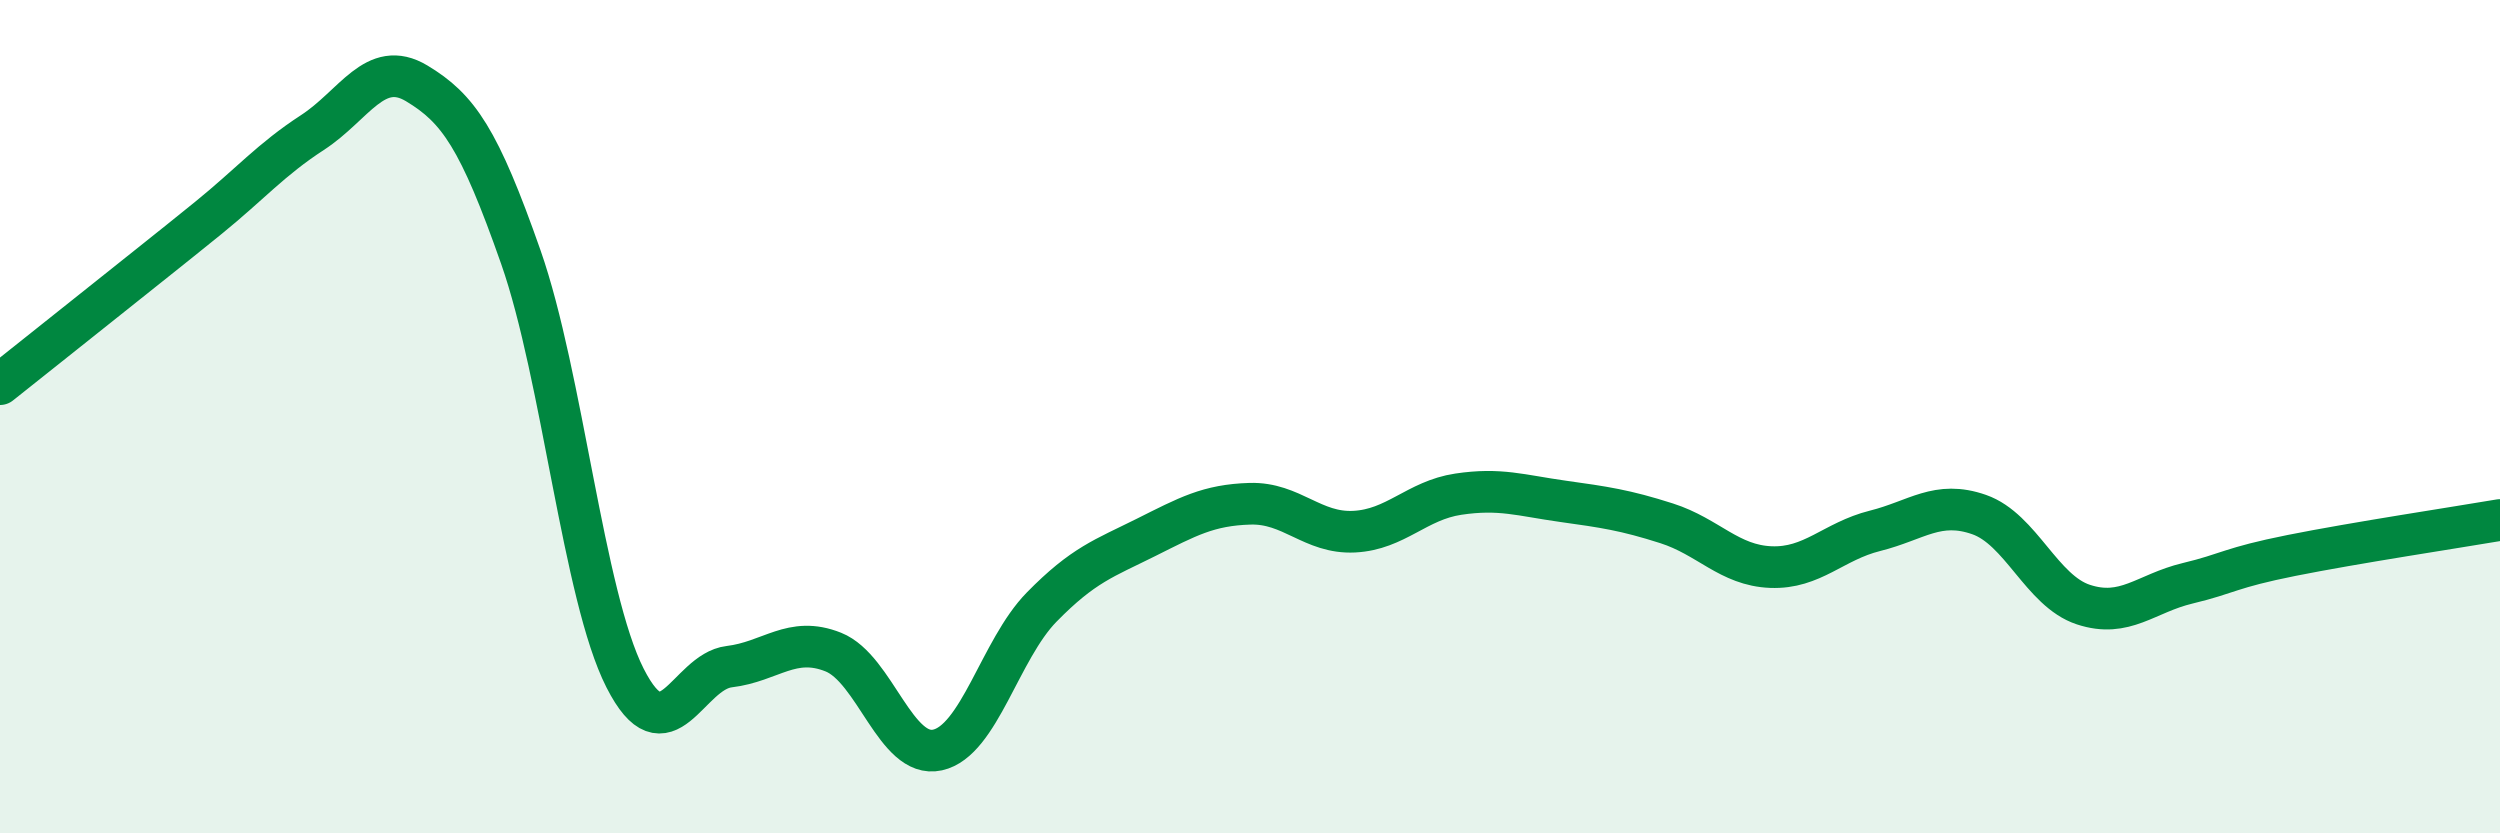 
    <svg width="60" height="20" viewBox="0 0 60 20" xmlns="http://www.w3.org/2000/svg">
      <path
        d="M 0,9.22 C 0.5,8.82 1.5,8.03 2.5,7.23 C 3.5,6.43 4,6.04 5,5.23 C 6,4.42 6.5,3.83 7.5,3.18 C 8.5,2.53 9,1.4 10,2 C 11,2.6 11.5,3.32 12.5,6.17 C 13.5,9.02 14,14.3 15,16.27 C 16,18.24 16.5,16.12 17.5,16 C 18.5,15.88 19,15.25 20,15.65 C 21,16.05 21.5,18.22 22.5,18 C 23.5,17.78 24,15.59 25,14.57 C 26,13.55 26.5,13.4 27.5,12.9 C 28.5,12.4 29,12.12 30,12.09 C 31,12.06 31.5,12.81 32.5,12.76 C 33.5,12.71 34,12.01 35,11.86 C 36,11.71 36.5,11.89 37.5,12.03 C 38.5,12.17 39,12.24 40,12.56 C 41,12.88 41.5,13.57 42.5,13.61 C 43.5,13.65 44,12.99 45,12.74 C 46,12.49 46.5,12 47.5,12.35 C 48.5,12.7 49,14.18 50,14.51 C 51,14.84 51.5,14.24 52.5,14 C 53.5,13.76 53.5,13.63 55,13.33 C 56.5,13.03 59,12.65 60,12.48L60 20L0 20Z"
        fill="#008740"
        opacity="0.1"
        stroke-linecap="round"
        stroke-linejoin="round"
      />
      <path
        d="M 0,9.22 C 0.5,8.82 1.5,8.03 2.5,7.23 C 3.5,6.43 4,6.04 5,5.23 C 6,4.42 6.5,3.83 7.5,3.18 C 8.5,2.53 9,1.4 10,2 C 11,2.6 11.5,3.32 12.5,6.17 C 13.5,9.02 14,14.3 15,16.27 C 16,18.24 16.5,16.12 17.5,16 C 18.5,15.88 19,15.25 20,15.65 C 21,16.05 21.5,18.22 22.5,18 C 23.5,17.78 24,15.59 25,14.57 C 26,13.55 26.5,13.4 27.5,12.9 C 28.5,12.4 29,12.12 30,12.09 C 31,12.06 31.5,12.81 32.5,12.76 C 33.5,12.71 34,12.01 35,11.86 C 36,11.71 36.5,11.89 37.5,12.03 C 38.5,12.17 39,12.24 40,12.56 C 41,12.88 41.5,13.57 42.5,13.61 C 43.5,13.65 44,12.99 45,12.74 C 46,12.49 46.5,12 47.5,12.35 C 48.5,12.7 49,14.18 50,14.51 C 51,14.84 51.5,14.24 52.5,14 C 53.5,13.76 53.5,13.63 55,13.33 C 56.5,13.03 59,12.65 60,12.48"
        stroke="#008740"
        stroke-width="1"
        fill="none"
        stroke-linecap="round"
        stroke-linejoin="round"
      />
    </svg>
  
